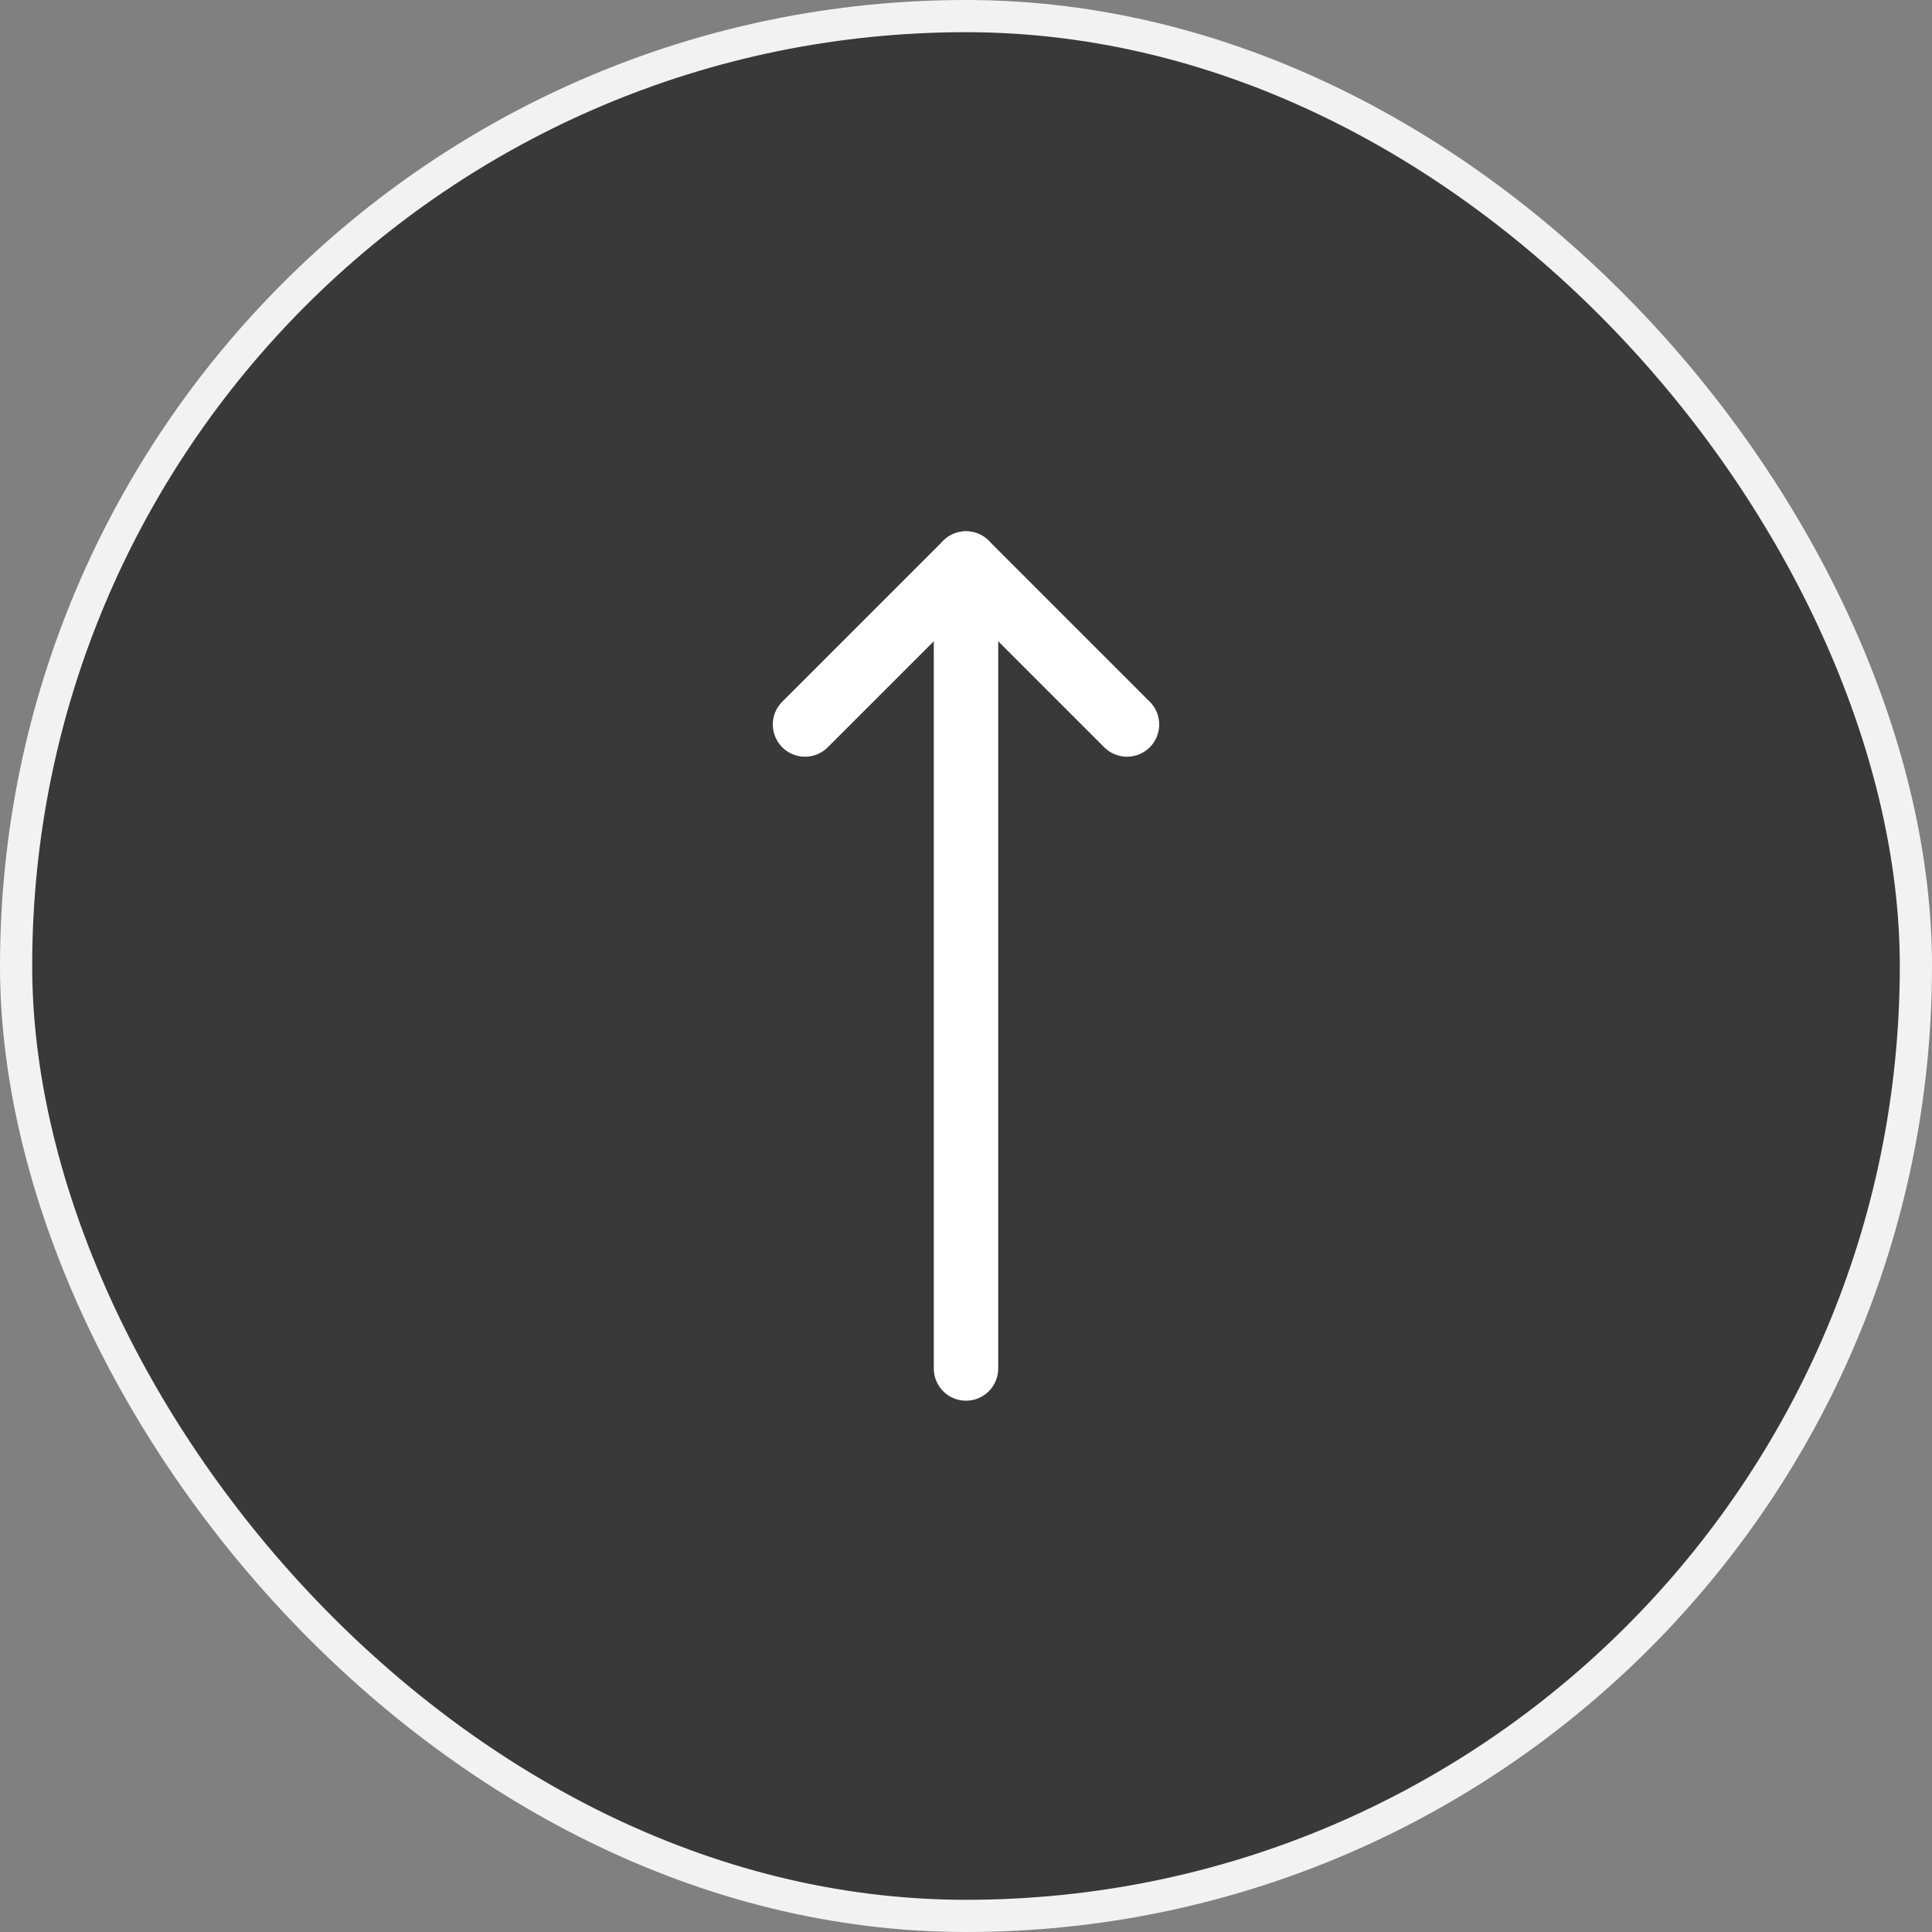 <svg width="60" height="60" viewBox="0 0 60 60" fill="none" xmlns="http://www.w3.org/2000/svg">
<rect x="0" y="0" width="60" height="60" fill="#808080" stroke="none"/>
<rect x="0.5" y="0.5" width="59" height="59" rx="29.5" fill="#393939"/>
<rect x="0.5" y="0.5" width="59" height="59" rx="29.5" stroke="#F2F2F2"/>
<path d="M25 22.5L30 17.5L35 22.5" stroke="white" stroke-width="2" stroke-linecap="round" stroke-linejoin="round"/>
<path d="M30 17.5V42.5" stroke="white" stroke-width="2" stroke-linecap="round" stroke-linejoin="round"/>
</svg>
